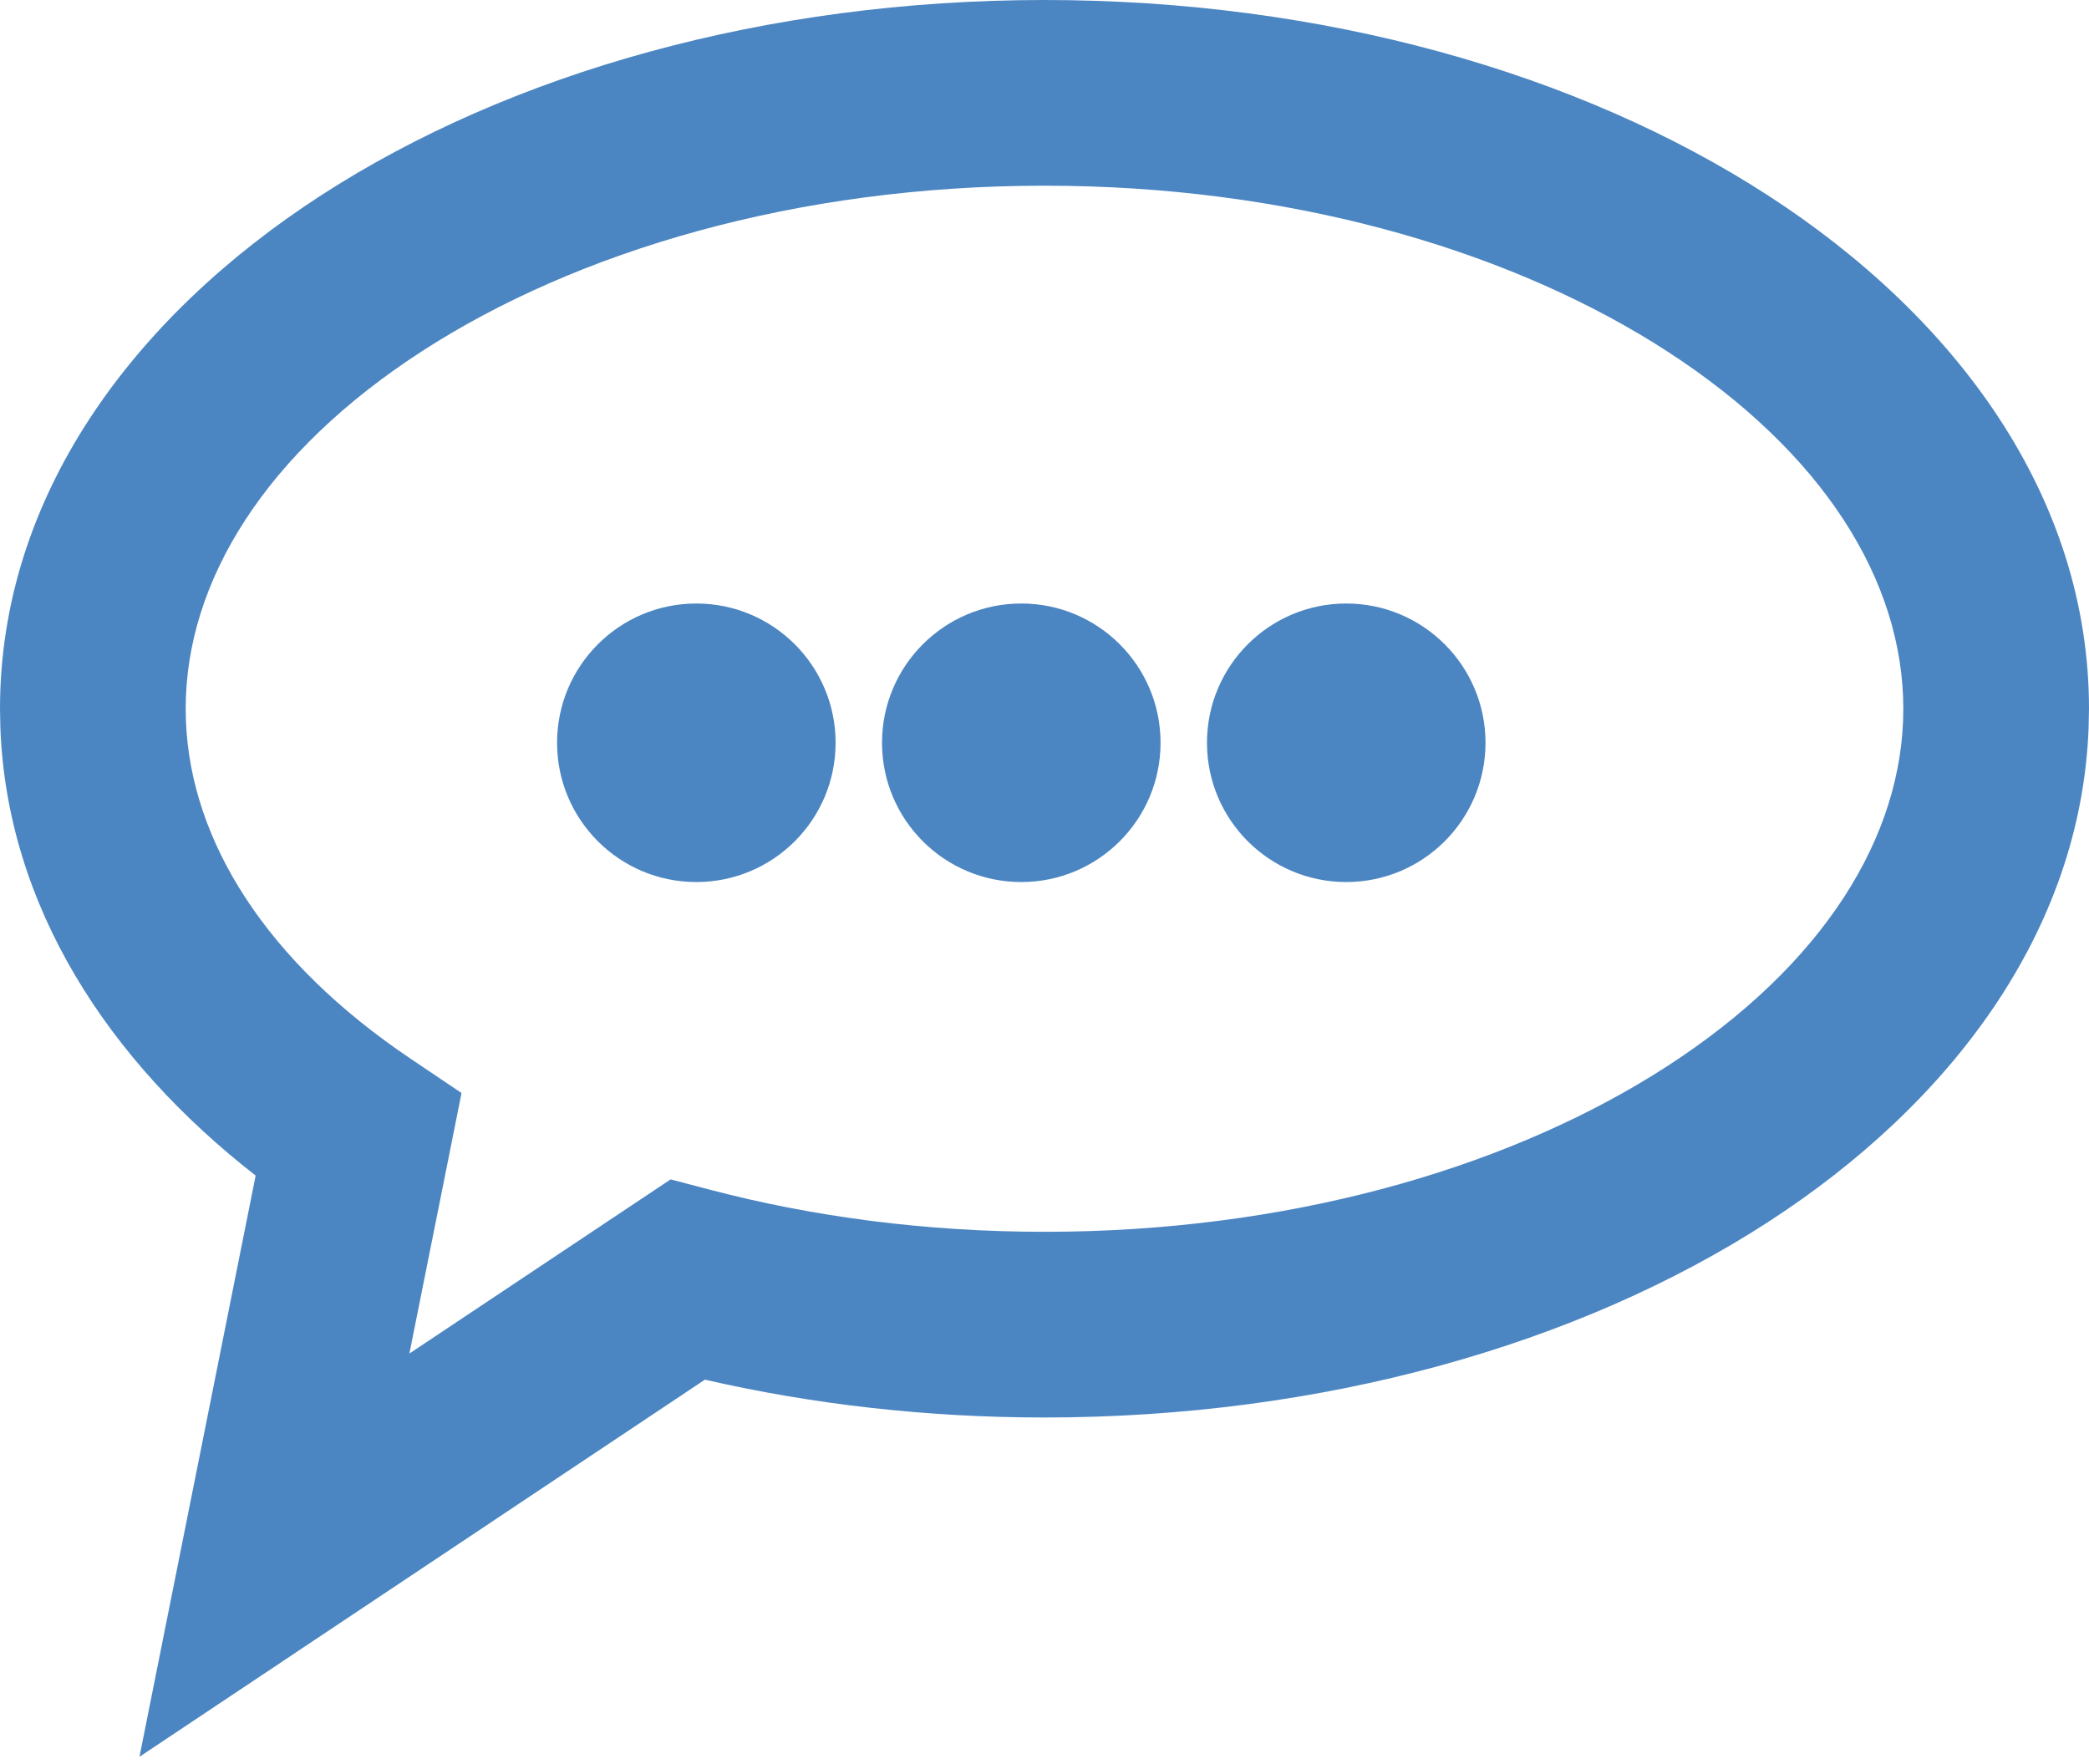 <?xml version="1.0" encoding="UTF-8"?> <svg xmlns="http://www.w3.org/2000/svg" width="45" height="38" viewBox="0 0 45 38" fill="none"><path d="M22.5 0C28.489 1.65419e-08 34.004 1.567 38.082 4.207C42.141 6.834 45 10.699 45 15.268L44.991 15.694C44.819 20.076 42.014 23.783 38.082 26.327C34.004 28.967 28.489 30.534 22.5 30.534C19.944 30.534 17.482 30.247 15.185 29.719L7.021 35.164L3.004 37.843L3.951 33.107L5.507 25.323C2.329 22.848 0.155 19.525 0.008 15.683L0 15.268C0 10.699 2.859 6.834 6.918 4.207C10.996 1.567 16.511 0 22.5 0ZM22.5 4C17.167 4 12.432 5.403 9.091 7.565C5.73 9.741 4 12.509 4 15.268L4.005 15.52C4.104 18.123 5.741 20.715 8.837 22.8L9.942 23.544L9.681 24.852L8.819 29.156L13.699 25.903L14.446 25.405L15.315 25.633C17.521 26.211 19.947 26.534 22.5 26.534L22.998 26.53C28.127 26.446 32.673 25.064 35.909 22.97C39.27 20.795 41 18.026 41 15.268C41 12.509 39.27 9.741 35.909 7.565C32.673 5.471 28.127 4.088 22.998 4.004L22.5 4ZM15 13C16.657 13 18 14.343 18 16C18 17.657 16.657 19 15 19C13.343 19 12 17.657 12 16C12 14.343 13.343 13 15 13ZM22 13C23.657 13 25 14.343 25 16C25 17.657 23.657 19 22 19C20.343 19 19 17.657 19 16C19 14.343 20.343 13 22 13ZM29 13C30.657 13 32 14.343 32 16C32 17.657 30.657 19 29 19C27.343 19 26 17.657 26 16C26 14.343 27.343 13 29 13Z" fill="#4C86C2"></path></svg> 